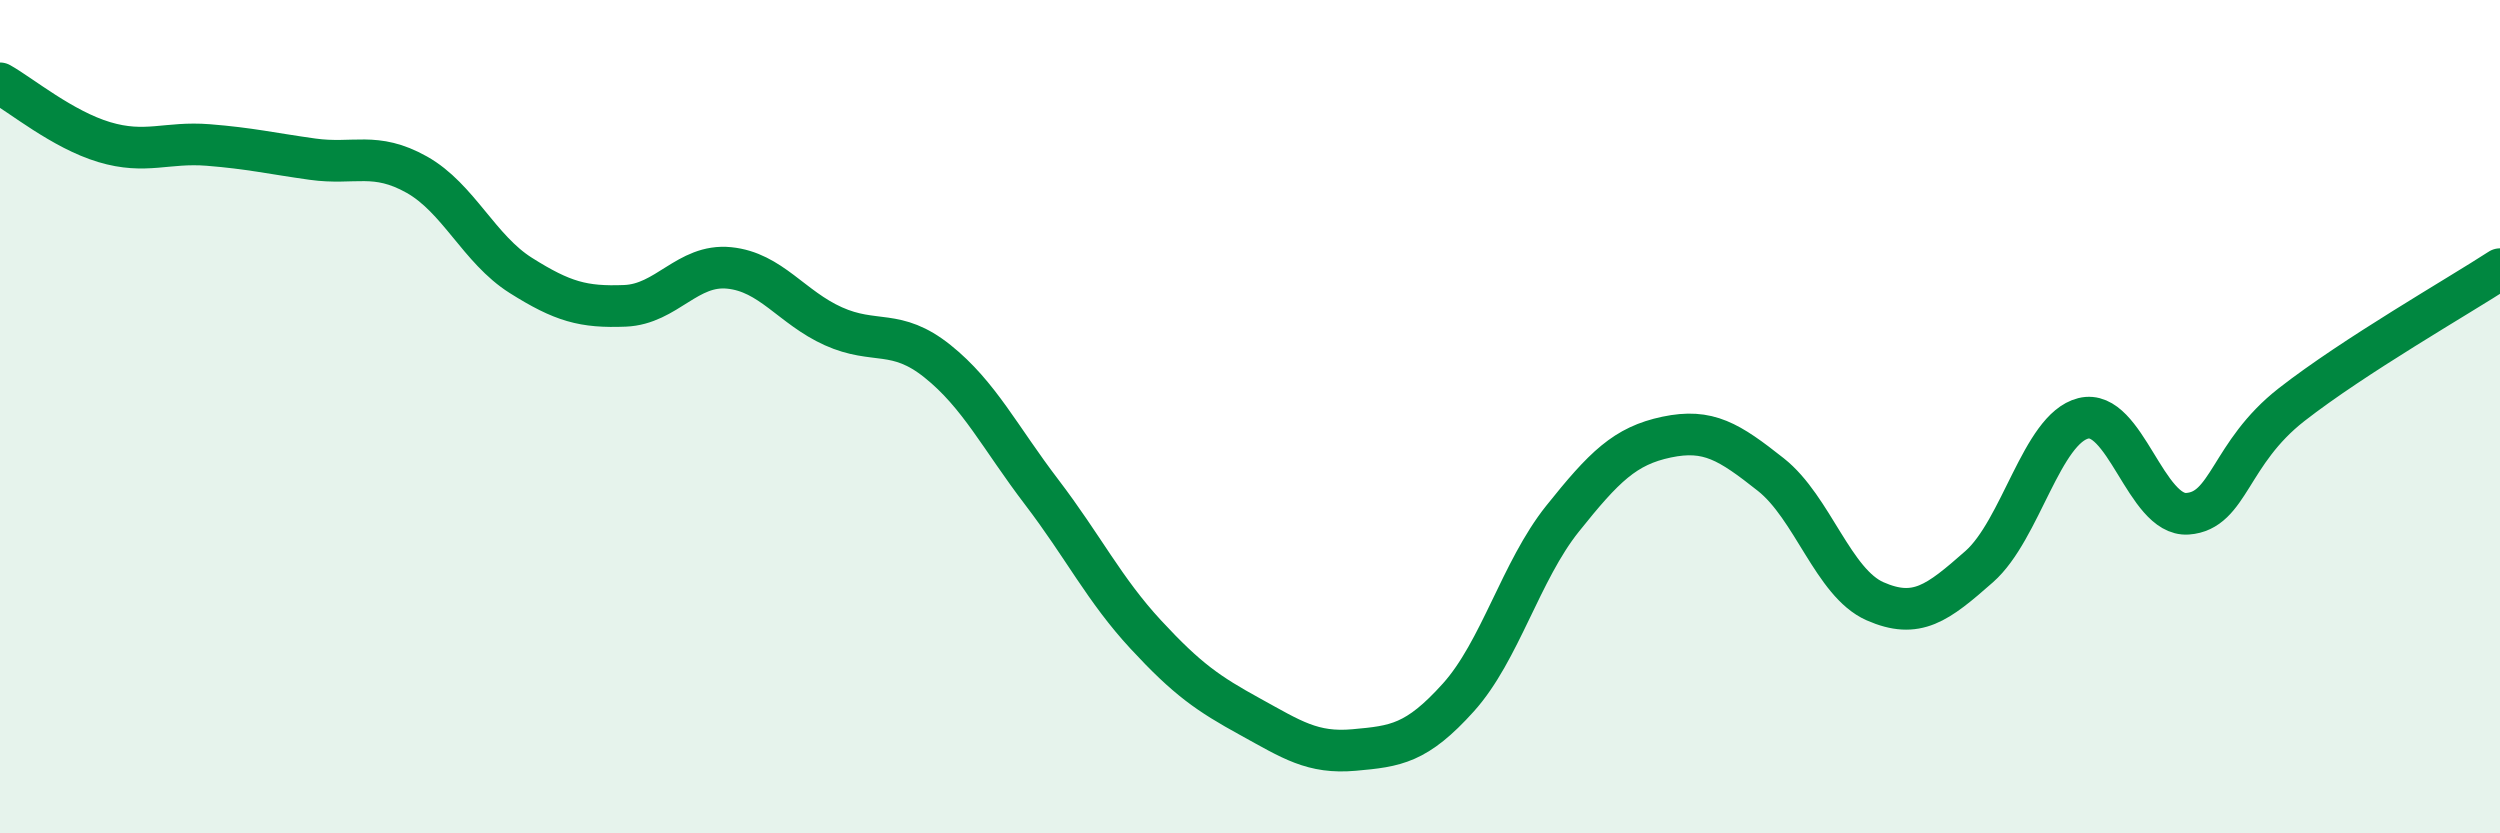 
    <svg width="60" height="20" viewBox="0 0 60 20" xmlns="http://www.w3.org/2000/svg">
      <path
        d="M 0,2 C 0.5,2.28 1.5,3.11 2.5,3.41 C 3.5,3.71 4,3.4 5,3.48 C 6,3.56 6.5,3.68 7.5,3.82 C 8.5,3.96 9,3.63 10,4.19 C 11,4.75 11.5,5.98 12.5,6.61 C 13.5,7.24 14,7.38 15,7.34 C 16,7.3 16.5,6.33 17.5,6.43 C 18.5,6.53 19,7.38 20,7.83 C 21,8.28 21.5,7.87 22.5,8.67 C 23.5,9.47 24,10.5 25,11.81 C 26,13.12 26.5,14.15 27.5,15.23 C 28.5,16.31 29,16.65 30,17.2 C 31,17.75 31.5,18.09 32.5,18 C 33.5,17.91 34,17.85 35,16.74 C 36,15.63 36.5,13.7 37.5,12.45 C 38.5,11.2 39,10.7 40,10.49 C 41,10.28 41.5,10.6 42.5,11.39 C 43.5,12.18 44,13.99 45,14.43 C 46,14.87 46.5,14.48 47.5,13.6 C 48.5,12.72 49,10.29 50,10.04 C 51,9.79 51.5,12.4 52.5,12.33 C 53.5,12.26 53.5,10.88 55,9.71 C 56.5,8.54 59,7.11 60,6.46L60 20L0 20Z"
        fill="#008740"
        opacity="0.1"
        stroke-linecap="round"
        stroke-linejoin="round"
      />
      <path
        d="M 0,2 C 0.5,2.28 1.5,3.11 2.5,3.41 C 3.5,3.71 4,3.4 5,3.48 C 6,3.56 6.5,3.68 7.5,3.82 C 8.5,3.96 9,3.63 10,4.19 C 11,4.75 11.5,5.98 12.5,6.61 C 13.5,7.24 14,7.38 15,7.34 C 16,7.3 16.5,6.33 17.5,6.43 C 18.5,6.53 19,7.38 20,7.83 C 21,8.28 21.5,7.87 22.5,8.67 C 23.5,9.47 24,10.5 25,11.81 C 26,13.12 26.5,14.15 27.5,15.23 C 28.5,16.31 29,16.65 30,17.2 C 31,17.75 31.5,18.09 32.5,18 C 33.5,17.91 34,17.85 35,16.74 C 36,15.63 36.5,13.7 37.5,12.45 C 38.5,11.2 39,10.7 40,10.49 C 41,10.28 41.5,10.6 42.5,11.39 C 43.5,12.18 44,13.99 45,14.43 C 46,14.87 46.5,14.48 47.5,13.6 C 48.5,12.72 49,10.29 50,10.04 C 51,9.79 51.5,12.4 52.5,12.33 C 53.5,12.26 53.5,10.88 55,9.71 C 56.5,8.54 59,7.11 60,6.46"
        stroke="#008740"
        stroke-width="1"
        fill="none"
        stroke-linecap="round"
        stroke-linejoin="round"
      />
    </svg>
  